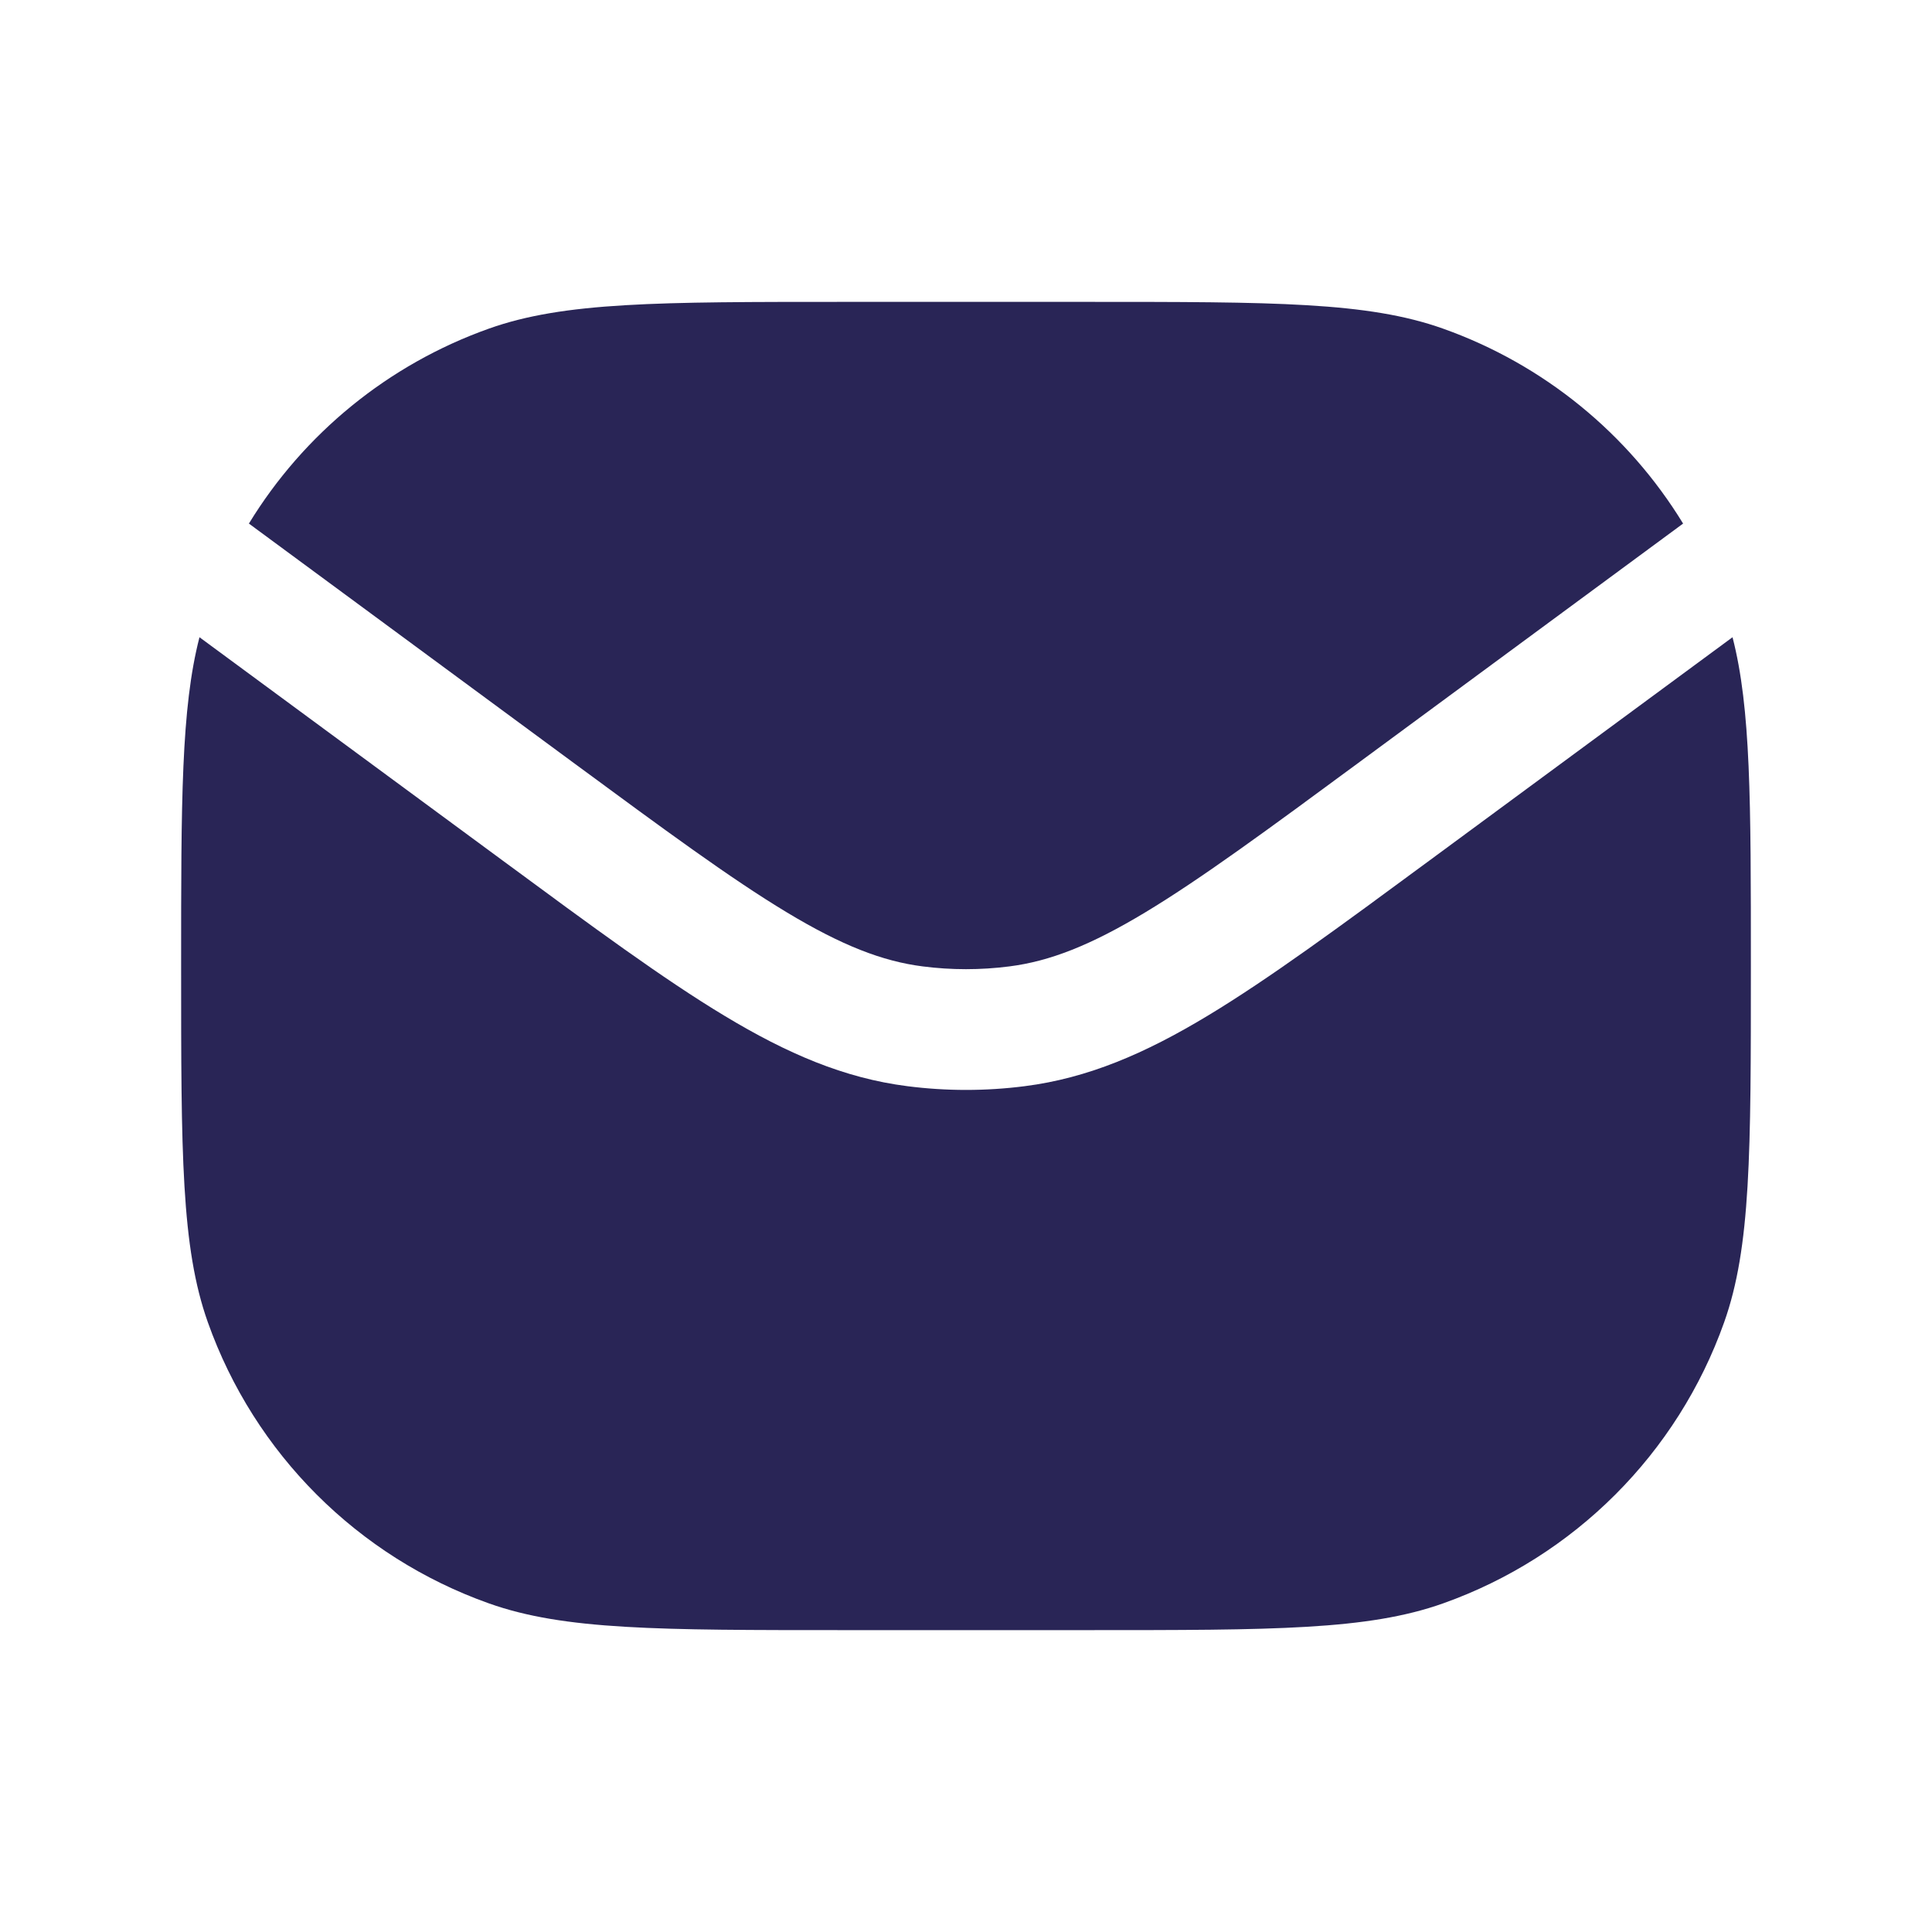 <svg width="24" height="24" viewBox="0 0 24 24" fill="none" xmlns="http://www.w3.org/2000/svg">
<path d="M2.478 7.916C2.25 8.799 2.25 9.947 2.25 12C2.25 14.328 2.25 15.492 2.582 16.426C3.161 18.056 4.444 19.339 6.074 19.918C7.009 20.25 8.172 20.25 10.5 20.25H13.5C15.828 20.25 16.991 20.25 17.926 19.918C19.556 19.339 20.839 18.056 21.418 16.426C21.75 15.492 21.75 14.328 21.75 12C21.75 9.947 21.75 8.799 21.522 7.916L17.754 10.692C16.64 11.513 15.762 12.16 15.002 12.618C14.223 13.088 13.514 13.393 12.729 13.493C12.245 13.555 11.756 13.555 11.272 13.493C10.486 13.393 9.778 13.088 8.999 12.618C8.238 12.16 7.361 11.513 6.247 10.692L2.478 7.916Z" fill="#292556"/>
<path d="M3.092 6.504L7.106 9.462C8.257 10.31 9.079 10.915 9.773 11.333C10.455 11.744 10.96 11.941 11.462 12.005C11.819 12.051 12.181 12.051 12.539 12.005C13.041 11.941 13.546 11.744 14.228 11.333C14.921 10.915 15.744 10.31 16.894 9.462L20.908 6.504C20.227 5.389 19.179 4.528 17.925 4.082C16.991 3.75 15.828 3.75 13.5 3.75L10.5 3.75C8.172 3.75 7.009 3.75 6.074 4.082C4.821 4.528 3.773 5.389 3.092 6.504Z" fill="#292556"/>
</svg>
